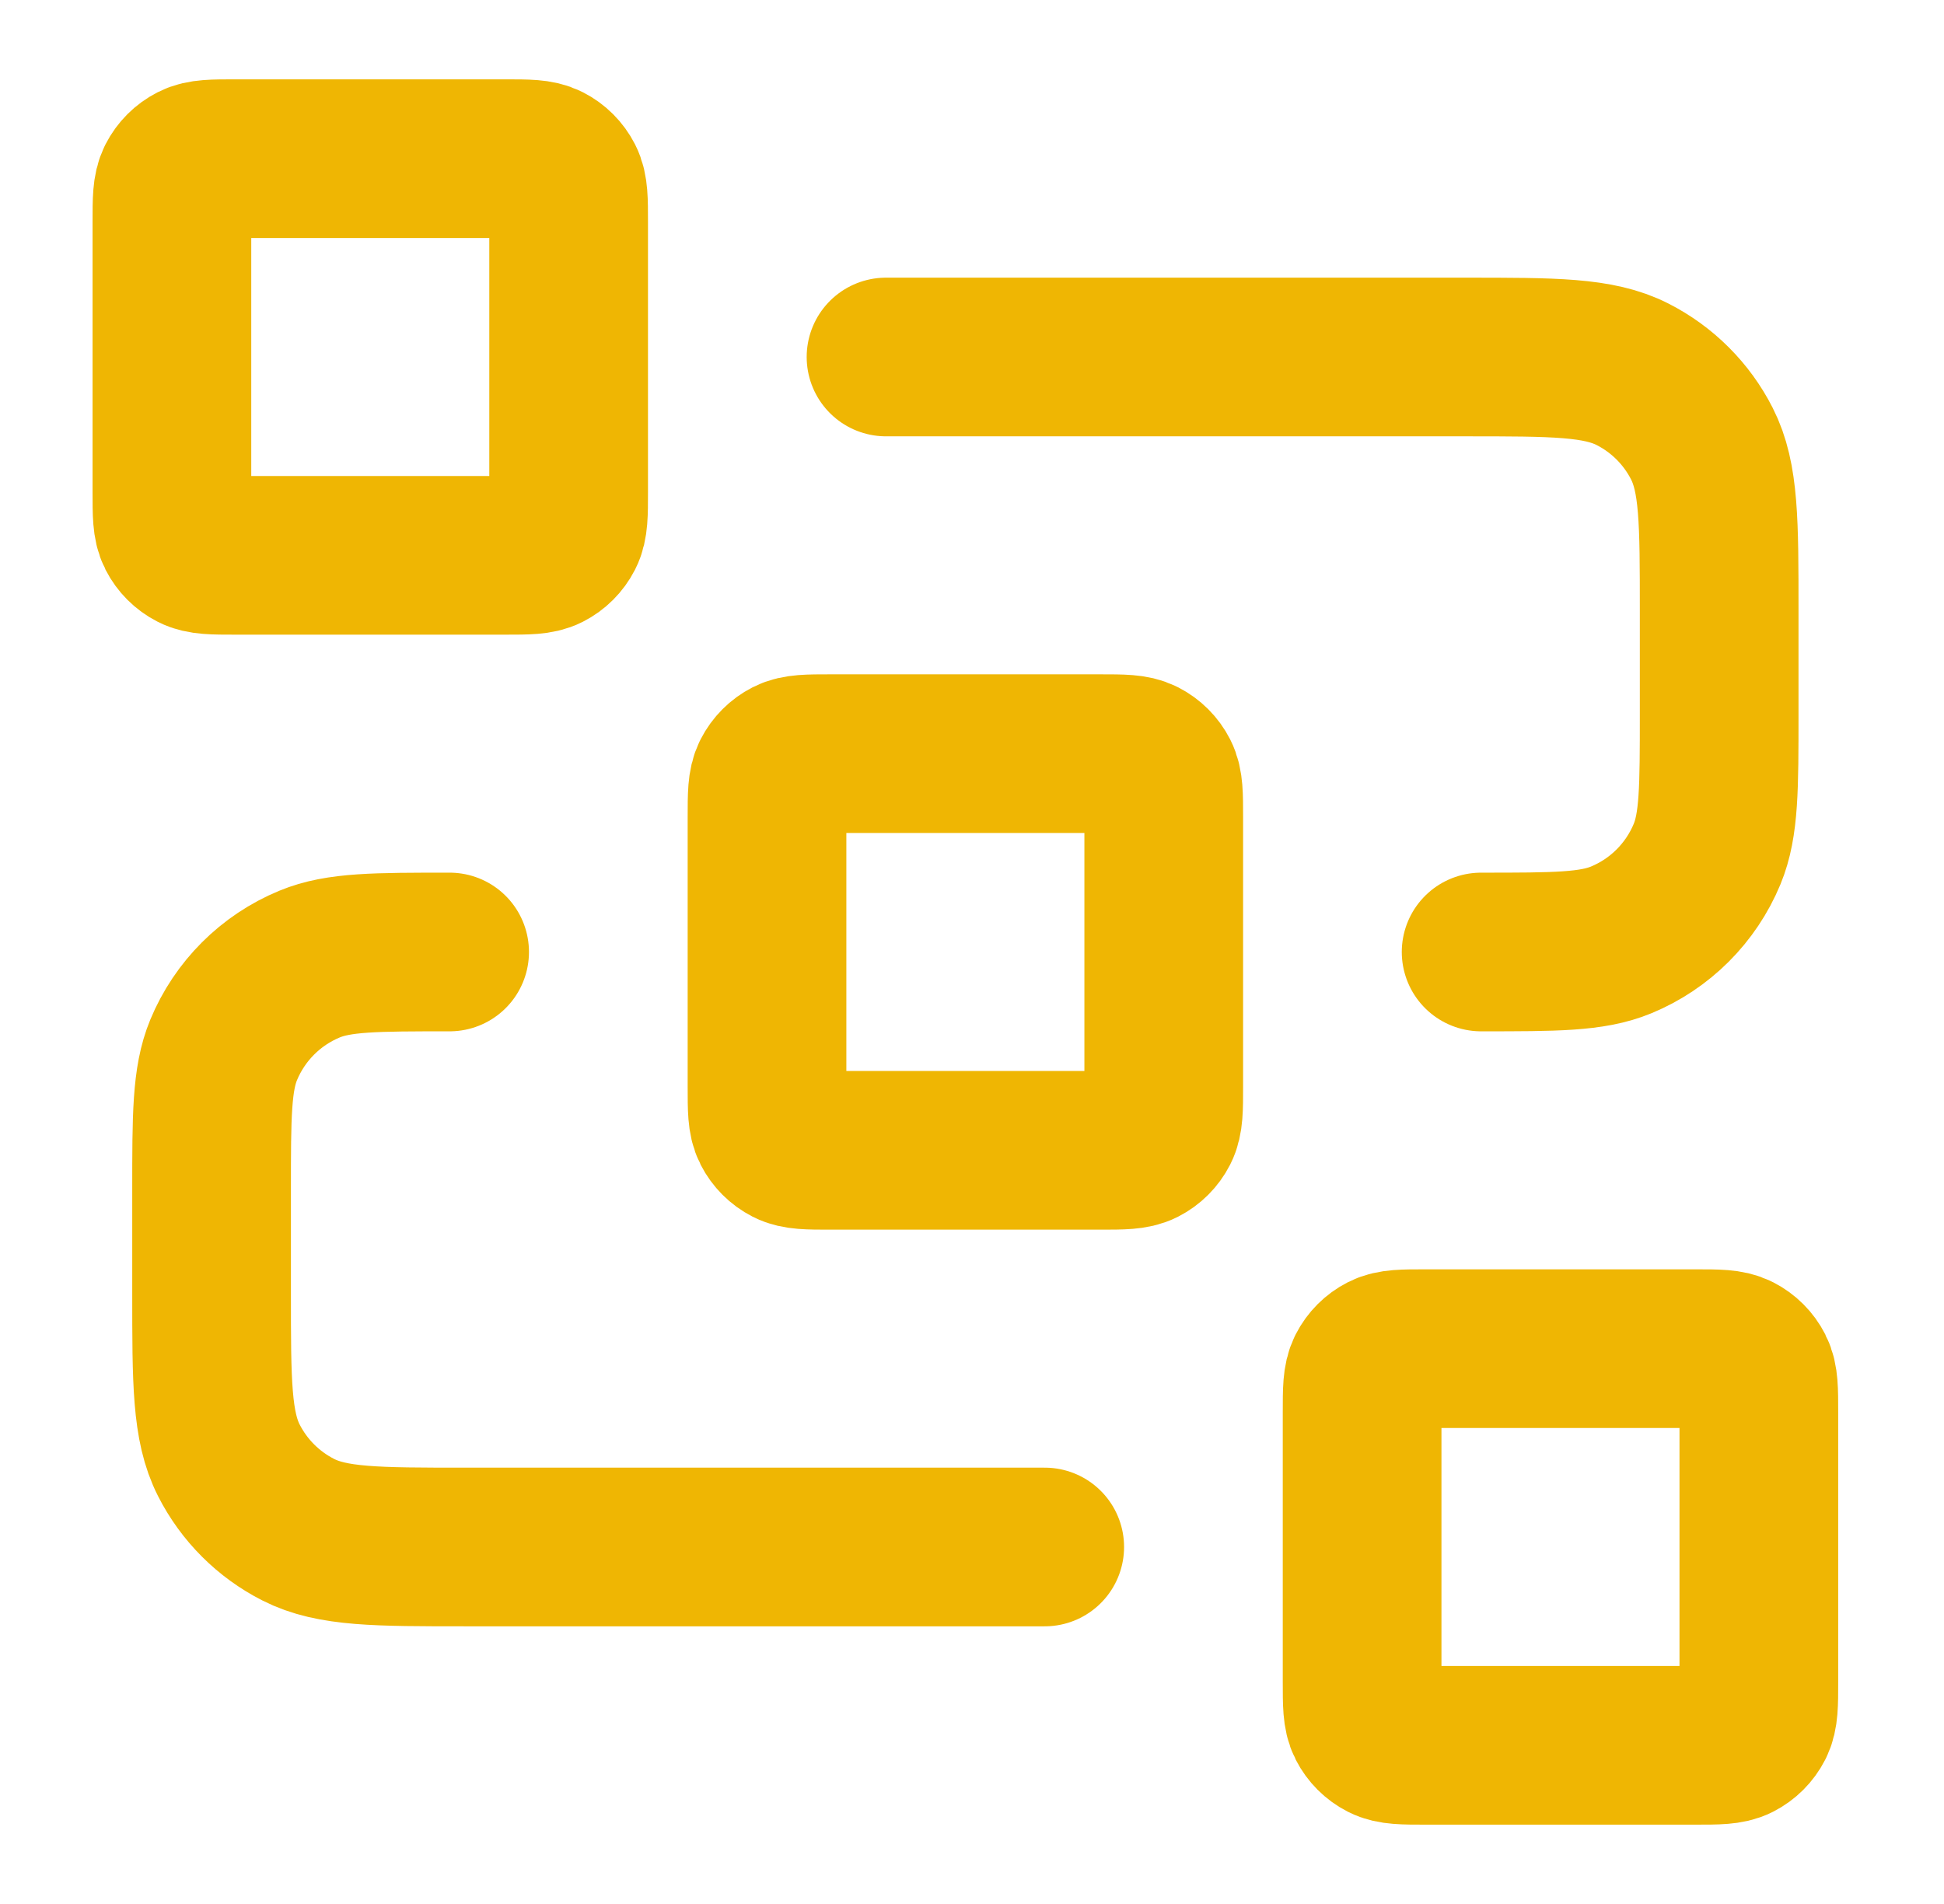 <svg width="49" height="48" viewBox="0 0 49 48" fill="none" xmlns="http://www.w3.org/2000/svg">
<path d="M22.333 9H36.933C39.173 9 40.293 9 41.149 9.436C41.902 9.819 42.514 10.431 42.897 11.184C43.333 12.04 43.333 13.16 43.333 15.4V18C43.333 19.864 43.333 20.796 43.029 21.531C42.623 22.511 41.844 23.29 40.864 23.695C40.129 24 39.197 24 37.333 24M26.333 39H11.733C9.493 39 8.373 39 7.517 38.564C6.764 38.181 6.152 37.569 5.769 36.816C5.333 35.96 5.333 34.84 5.333 32.6V30C5.333 28.136 5.333 27.204 5.637 26.469C6.043 25.489 6.822 24.71 7.802 24.305C8.537 24 9.469 24 11.333 24M20.933 29H27.733C28.293 29 28.573 29 28.787 28.891C28.975 28.795 29.128 28.642 29.224 28.454C29.333 28.24 29.333 27.96 29.333 27.4V20.6C29.333 20.04 29.333 19.76 29.224 19.546C29.128 19.358 28.975 19.205 28.787 19.109C28.573 19 28.293 19 27.733 19H20.933C20.373 19 20.093 19 19.879 19.109C19.691 19.205 19.538 19.358 19.442 19.546C19.333 19.76 19.333 20.04 19.333 20.6V27.4C19.333 27.96 19.333 28.24 19.442 28.454C19.538 28.642 19.691 28.795 19.879 28.891C20.093 29 20.373 29 20.933 29ZM35.933 44H42.733C43.293 44 43.573 44 43.787 43.891C43.975 43.795 44.128 43.642 44.224 43.454C44.333 43.24 44.333 42.96 44.333 42.4V35.6C44.333 35.04 44.333 34.76 44.224 34.546C44.128 34.358 43.975 34.205 43.787 34.109C43.573 34 43.293 34 42.733 34H35.933C35.373 34 35.093 34 34.879 34.109C34.691 34.205 34.538 34.358 34.442 34.546C34.333 34.76 34.333 35.04 34.333 35.6V42.4C34.333 42.96 34.333 43.24 34.442 43.454C34.538 43.642 34.691 43.795 34.879 43.891C35.093 44 35.373 44 35.933 44ZM5.933 14H12.733C13.293 14 13.573 14 13.787 13.891C13.975 13.795 14.128 13.642 14.224 13.454C14.333 13.24 14.333 12.96 14.333 12.4V5.6C14.333 5.04 14.333 4.76 14.224 4.546C14.128 4.358 13.975 4.205 13.787 4.109C13.573 4 13.293 4 12.733 4H5.933C5.373 4 5.093 4 4.879 4.109C4.691 4.205 4.538 4.358 4.442 4.546C4.333 4.76 4.333 5.04 4.333 5.6V12.4C4.333 12.96 4.333 13.24 4.442 13.454C4.538 13.642 4.691 13.795 4.879 13.891C5.093 14 5.373 14 5.933 14Z" stroke="#EFB603" stroke-width="4" stroke-linecap="round" stroke-linejoin="round"/>
</svg>
